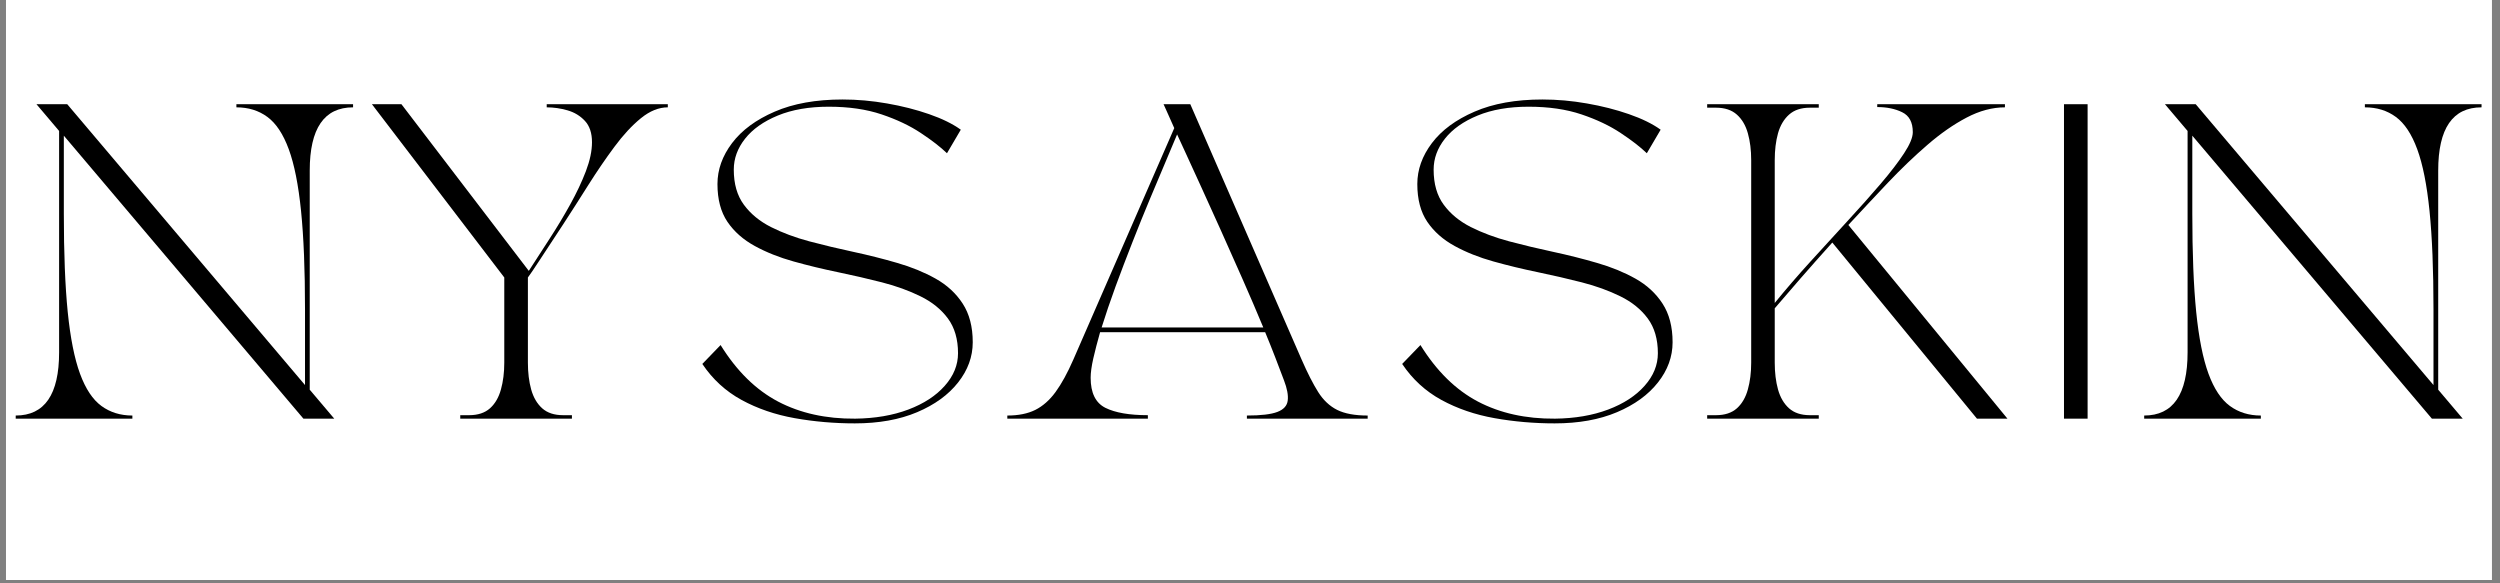 <svg version="1.0" preserveAspectRatio="xMidYMid meet" height="175" viewBox="0 0 562.5 131.25" zoomAndPan="magnify" width="750" xmlns:xlink="http://www.w3.org/1999/xlink" xmlns="http://www.w3.org/2000/svg"><rect x="0" y="0" width="562.5" height="131.25" fill="#808080" stroke="none"/><defs><g></g><clipPath id="4f817e9376"><path clip-rule="nonzero" d="M 1.348 0 L 560.652 0 L 560.652 130.504 L 1.348 130.504 Z M 1.348 0"></path></clipPath></defs><g clip-path="url(#4f817e9376)"><path fill-rule="nonzero" fill-opacity="1" d="M 1.348 0 L 560.652 0 L 560.652 130.504 L 1.348 130.504 Z M 1.348 0" fill="#ffffff"></path><path fill-rule="nonzero" fill-opacity="1" d="M 1.348 0 L 560.652 0 L 560.652 130.504 L 1.348 130.504 Z M 1.348 0" fill="#ffffff"></path></g><g fill-opacity="1" fill="#000000"><g transform="translate(1.409, 94.198)"><g><path d="M 2.125 0 L 2.125 -0.703 C 8.633 -0.703 11.891 -5.441 11.891 -14.922 L 11.891 -64.734 L 6.797 -70.75 L 13.719 -70.75 L 67.219 -7.562 L 67.219 -24.625 C 67.219 -33.488 66.922 -40.852 66.328 -46.719 C 65.734 -52.594 64.812 -57.227 63.562 -60.625 C 62.312 -64.031 60.707 -66.453 58.75 -67.891 C 56.801 -69.328 54.477 -70.047 51.781 -70.047 L 51.781 -70.75 L 78.031 -70.75 L 78.031 -70.047 C 71.531 -70.047 68.281 -65.305 68.281 -55.828 L 68.281 -6.516 L 73.797 0 L 66.859 0 L 12.953 -63.672 L 12.953 -46.125 C 12.953 -37.258 13.242 -29.891 13.828 -24.016 C 14.422 -18.148 15.344 -13.516 16.594 -10.109 C 17.844 -6.711 19.445 -4.297 21.406 -2.859 C 23.363 -1.422 25.688 -0.703 28.375 -0.703 L 28.375 0 Z M 2.125 0"></path></g></g></g><g fill-opacity="1" fill="#000000"><g transform="translate(81.557, 94.198)"><g><path d="M 2.125 -70.75 L 8.766 -70.75 L 37.422 -33.25 C 38.891 -35.52 40.445 -37.926 42.094 -40.469 C 43.75 -43.02 45.297 -45.594 46.734 -48.188 C 48.172 -50.781 49.348 -53.273 50.266 -55.672 C 51.18 -58.078 51.641 -60.25 51.641 -62.188 C 51.641 -64.258 51.109 -65.863 50.047 -67 C 48.992 -68.133 47.688 -68.926 46.125 -69.375 C 44.57 -69.82 43.016 -70.047 41.453 -70.047 L 41.453 -70.75 L 68.703 -70.75 L 68.703 -70.047 C 66.672 -70.047 64.648 -69.227 62.641 -67.594 C 60.641 -65.969 58.66 -63.832 56.703 -61.188 C 54.742 -58.551 52.797 -55.703 50.859 -52.641 C 48.93 -49.578 47.047 -46.629 45.203 -43.797 C 42.941 -40.348 41.16 -37.633 39.859 -35.656 C 38.566 -33.676 37.688 -32.379 37.219 -31.766 L 37.219 -12.594 C 37.219 -10.375 37.461 -8.367 37.953 -6.578 C 38.453 -4.785 39.281 -3.367 40.438 -2.328 C 41.594 -1.297 43.16 -0.781 45.141 -0.781 L 47.125 -0.781 L 47.125 0 L 22 0 L 22 -0.781 L 23.984 -0.781 C 25.961 -0.781 27.531 -1.297 28.688 -2.328 C 29.844 -3.367 30.664 -4.785 31.156 -6.578 C 31.656 -8.367 31.906 -10.375 31.906 -12.594 L 31.906 -31.766 Z M 2.125 -70.75"></path></g></g></g><g fill-opacity="1" fill="#000000"><g transform="translate(152.367, 94.198)"><g><path d="M 5.656 -12.312 L 9.766 -16.562 C 13.398 -10.707 17.711 -6.469 22.703 -3.844 C 27.703 -1.227 33.484 0.051 40.047 0 C 44.523 -0.051 48.508 -0.734 52 -2.047 C 55.488 -3.367 58.223 -5.148 60.203 -7.391 C 62.191 -9.629 63.188 -12.07 63.188 -14.719 C 63.188 -17.875 62.43 -20.477 60.922 -22.531 C 59.41 -24.582 57.359 -26.242 54.766 -27.516 C 52.172 -28.797 49.27 -29.848 46.062 -30.672 C 42.852 -31.492 39.535 -32.258 36.109 -32.969 C 32.691 -33.676 29.379 -34.477 26.172 -35.375 C 22.961 -36.27 20.062 -37.426 17.469 -38.844 C 14.875 -40.258 12.82 -42.07 11.312 -44.281 C 9.812 -46.5 9.062 -49.332 9.062 -52.781 C 9.062 -56.031 10.156 -59.102 12.344 -62 C 14.539 -64.906 17.738 -67.266 21.938 -69.078 C 26.133 -70.898 31.227 -71.812 37.219 -71.812 C 40.52 -71.812 43.852 -71.516 47.219 -70.922 C 50.594 -70.336 53.742 -69.535 56.672 -68.516 C 59.598 -67.504 61.977 -66.336 63.812 -65.016 L 60.703 -59.719 C 59.242 -61.125 57.285 -62.641 54.828 -64.266 C 52.379 -65.898 49.441 -67.297 46.016 -68.453 C 42.598 -69.609 38.625 -70.188 34.094 -70.188 C 29.664 -70.188 25.848 -69.523 22.641 -68.203 C 19.43 -66.879 16.977 -65.145 15.281 -63 C 13.582 -60.852 12.734 -58.531 12.734 -56.031 C 12.734 -52.82 13.488 -50.191 15 -48.141 C 16.508 -46.086 18.547 -44.41 21.109 -43.109 C 23.68 -41.816 26.562 -40.742 29.75 -39.891 C 32.938 -39.047 36.227 -38.258 39.625 -37.531 C 43.02 -36.801 46.305 -35.973 49.484 -35.047 C 52.672 -34.129 55.551 -32.953 58.125 -31.516 C 60.695 -30.078 62.734 -28.203 64.234 -25.891 C 65.742 -23.578 66.5 -20.676 66.5 -17.188 C 66.5 -13.938 65.398 -10.922 63.203 -8.141 C 61.016 -5.359 57.941 -3.129 53.984 -1.453 C 50.023 0.223 45.352 1.062 39.969 1.062 C 35.352 1.062 30.848 0.672 26.453 -0.109 C 22.066 -0.891 18.082 -2.254 14.5 -4.203 C 10.914 -6.16 7.969 -8.863 5.656 -12.312 Z M 5.656 -12.312"></path></g></g></g><g fill-opacity="1" fill="#000000"><g transform="translate(224.521, 94.198)"><g><path d="M 33.75 0 L 2.125 0 L 2.125 -0.703 C 4.625 -0.703 6.723 -1.125 8.422 -1.969 C 10.117 -2.82 11.641 -4.164 12.984 -6 C 14.328 -7.844 15.66 -10.273 16.984 -13.297 L 39.688 -65.375 C 38.977 -66.977 38.398 -68.273 37.953 -69.266 C 37.504 -70.254 37.281 -70.75 37.281 -70.75 L 43.297 -70.75 L 68.344 -13.297 C 69.664 -10.273 70.906 -7.844 72.062 -6 C 73.219 -4.164 74.645 -2.82 76.344 -1.969 C 78.039 -1.125 80.328 -0.703 83.203 -0.703 L 83.203 0 L 56.031 0 L 56.031 -0.703 C 59.195 -0.703 61.484 -0.973 62.891 -1.516 C 64.305 -2.055 65.082 -2.914 65.219 -4.094 C 65.363 -5.281 65.082 -6.789 64.375 -8.625 C 63.77 -10.227 63.113 -11.953 62.406 -13.797 C 61.695 -15.641 60.941 -17.523 60.141 -19.453 L 23 -19.453 C 22.383 -17.285 21.875 -15.316 21.469 -13.547 C 21.07 -11.773 20.875 -10.328 20.875 -9.203 C 20.875 -5.805 21.977 -3.551 24.188 -2.438 C 26.406 -1.332 29.594 -0.781 33.75 -0.781 Z M 23.344 -20.516 L 59.719 -20.516 C 58.25 -24.055 56.688 -27.703 55.031 -31.453 C 53.383 -35.203 51.758 -38.852 50.156 -42.406 C 48.551 -45.969 47.066 -49.242 45.703 -52.234 C 44.336 -55.234 43.18 -57.758 42.234 -59.812 C 41.297 -61.863 40.66 -63.242 40.328 -63.953 C 39.672 -62.398 38.812 -60.359 37.75 -57.828 C 36.688 -55.305 35.504 -52.5 34.203 -49.406 C 32.91 -46.32 31.602 -43.094 30.281 -39.719 C 28.957 -36.352 27.691 -33.031 26.484 -29.75 C 25.285 -26.469 24.238 -23.391 23.344 -20.516 Z M 23.344 -20.516"></path></g></g></g><g fill-opacity="1" fill="#000000"><g transform="translate(309.833, 94.198)"><g><path d="M 5.656 -12.312 L 9.766 -16.562 C 13.398 -10.707 17.711 -6.469 22.703 -3.844 C 27.703 -1.227 33.484 0.051 40.047 0 C 44.523 -0.051 48.508 -0.734 52 -2.047 C 55.488 -3.367 58.223 -5.148 60.203 -7.391 C 62.191 -9.629 63.188 -12.07 63.188 -14.719 C 63.188 -17.875 62.43 -20.477 60.922 -22.531 C 59.41 -24.582 57.359 -26.242 54.766 -27.516 C 52.172 -28.797 49.27 -29.848 46.062 -30.672 C 42.852 -31.492 39.535 -32.258 36.109 -32.969 C 32.691 -33.676 29.379 -34.477 26.172 -35.375 C 22.961 -36.27 20.062 -37.426 17.469 -38.844 C 14.875 -40.258 12.82 -42.07 11.312 -44.281 C 9.812 -46.5 9.062 -49.332 9.062 -52.781 C 9.062 -56.031 10.156 -59.102 12.344 -62 C 14.539 -64.906 17.738 -67.266 21.938 -69.078 C 26.133 -70.898 31.227 -71.812 37.219 -71.812 C 40.52 -71.812 43.852 -71.516 47.219 -70.922 C 50.594 -70.336 53.742 -69.535 56.672 -68.516 C 59.598 -67.504 61.977 -66.336 63.812 -65.016 L 60.703 -59.719 C 59.242 -61.125 57.285 -62.641 54.828 -64.266 C 52.379 -65.898 49.441 -67.297 46.016 -68.453 C 42.598 -69.609 38.625 -70.188 34.094 -70.188 C 29.664 -70.188 25.848 -69.523 22.641 -68.203 C 19.43 -66.879 16.977 -65.145 15.281 -63 C 13.582 -60.852 12.734 -58.531 12.734 -56.031 C 12.734 -52.82 13.488 -50.191 15 -48.141 C 16.508 -46.086 18.547 -44.41 21.109 -43.109 C 23.68 -41.816 26.562 -40.742 29.75 -39.891 C 32.938 -39.047 36.227 -38.258 39.625 -37.531 C 43.02 -36.801 46.305 -35.973 49.484 -35.047 C 52.672 -34.129 55.551 -32.953 58.125 -31.516 C 60.695 -30.078 62.734 -28.203 64.234 -25.891 C 65.742 -23.578 66.5 -20.676 66.5 -17.188 C 66.5 -13.938 65.398 -10.922 63.203 -8.141 C 61.016 -5.359 57.941 -3.129 53.984 -1.453 C 50.023 0.223 45.352 1.062 39.969 1.062 C 35.352 1.062 30.848 0.672 26.453 -0.109 C 22.066 -0.891 18.082 -2.254 14.5 -4.203 C 10.914 -6.16 7.969 -8.863 5.656 -12.312 Z M 5.656 -12.312"></path></g></g></g><g fill-opacity="1" fill="#000000"><g transform="translate(381.988, 94.198)"><g><path d="M 4.109 -69.969 L 2.125 -69.969 L 2.125 -70.75 L 27.234 -70.75 L 27.234 -69.969 L 25.25 -69.969 C 23.27 -69.969 21.703 -69.445 20.547 -68.406 C 19.391 -67.375 18.562 -65.973 18.062 -64.203 C 17.57 -62.43 17.328 -60.414 17.328 -58.156 L 17.328 -26.031 C 19.828 -29.102 22.504 -32.207 25.359 -35.344 C 28.211 -38.477 30.992 -41.52 33.703 -44.469 C 36.422 -47.414 38.891 -50.188 41.109 -52.781 C 43.328 -55.375 45.094 -57.672 46.406 -59.672 C 47.727 -61.68 48.391 -63.273 48.391 -64.453 C 48.391 -66.672 47.598 -68.164 46.016 -68.938 C 44.441 -69.719 42.566 -70.109 40.391 -70.109 L 40.391 -70.75 L 69.125 -70.75 L 69.125 -70.047 C 66.289 -70.047 63.41 -69.273 60.484 -67.734 C 57.566 -66.203 54.633 -64.16 51.688 -61.609 C 48.738 -59.066 45.773 -56.227 42.797 -53.094 C 39.828 -49.957 36.859 -46.785 33.891 -43.578 L 69.688 0 L 62.828 0 L 30.281 -39.625 C 27.688 -36.738 25.289 -34.035 23.094 -31.516 C 20.906 -28.992 18.984 -26.766 17.328 -24.828 L 17.328 -12.594 C 17.328 -10.375 17.57 -8.367 18.062 -6.578 C 18.562 -4.785 19.391 -3.367 20.547 -2.328 C 21.703 -1.297 23.27 -0.781 25.25 -0.781 L 27.234 -0.781 L 27.234 0 L 2.125 0 L 2.125 -0.781 L 4.109 -0.781 C 6.086 -0.781 7.656 -1.297 8.812 -2.328 C 9.969 -3.367 10.789 -4.785 11.281 -6.578 C 11.781 -8.367 12.031 -10.375 12.031 -12.594 L 12.031 -58.156 C 12.031 -60.414 11.781 -62.43 11.281 -64.203 C 10.789 -65.973 9.969 -67.375 8.812 -68.406 C 7.656 -69.445 6.086 -69.969 4.109 -69.969 Z M 4.109 -69.969"></path></g></g></g><g fill-opacity="1" fill="#000000"><g transform="translate(453.788, 94.198)"><g><path d="M 10.609 0 L 10.609 -70.75 L 15.922 -70.75 L 15.922 0 Z M 10.609 0"></path></g></g></g><g fill-opacity="1" fill="#000000"><g transform="translate(480.316, 94.198)"><g><path d="M 2.125 0 L 2.125 -0.703 C 8.633 -0.703 11.891 -5.441 11.891 -14.922 L 11.891 -64.734 L 6.797 -70.75 L 13.719 -70.75 L 67.219 -7.562 L 67.219 -24.625 C 67.219 -33.488 66.922 -40.852 66.328 -46.719 C 65.734 -52.594 64.812 -57.227 63.562 -60.625 C 62.312 -64.031 60.707 -66.453 58.75 -67.891 C 56.801 -69.328 54.477 -70.047 51.781 -70.047 L 51.781 -70.75 L 78.031 -70.75 L 78.031 -70.047 C 71.531 -70.047 68.281 -65.305 68.281 -55.828 L 68.281 -6.516 L 73.797 0 L 66.859 0 L 12.953 -63.672 L 12.953 -46.125 C 12.953 -37.258 13.242 -29.891 13.828 -24.016 C 14.422 -18.148 15.344 -13.516 16.594 -10.109 C 17.844 -6.711 19.445 -4.297 21.406 -2.859 C 23.363 -1.422 25.688 -0.703 28.375 -0.703 L 28.375 0 Z M 2.125 0"></path></g></g></g></svg>